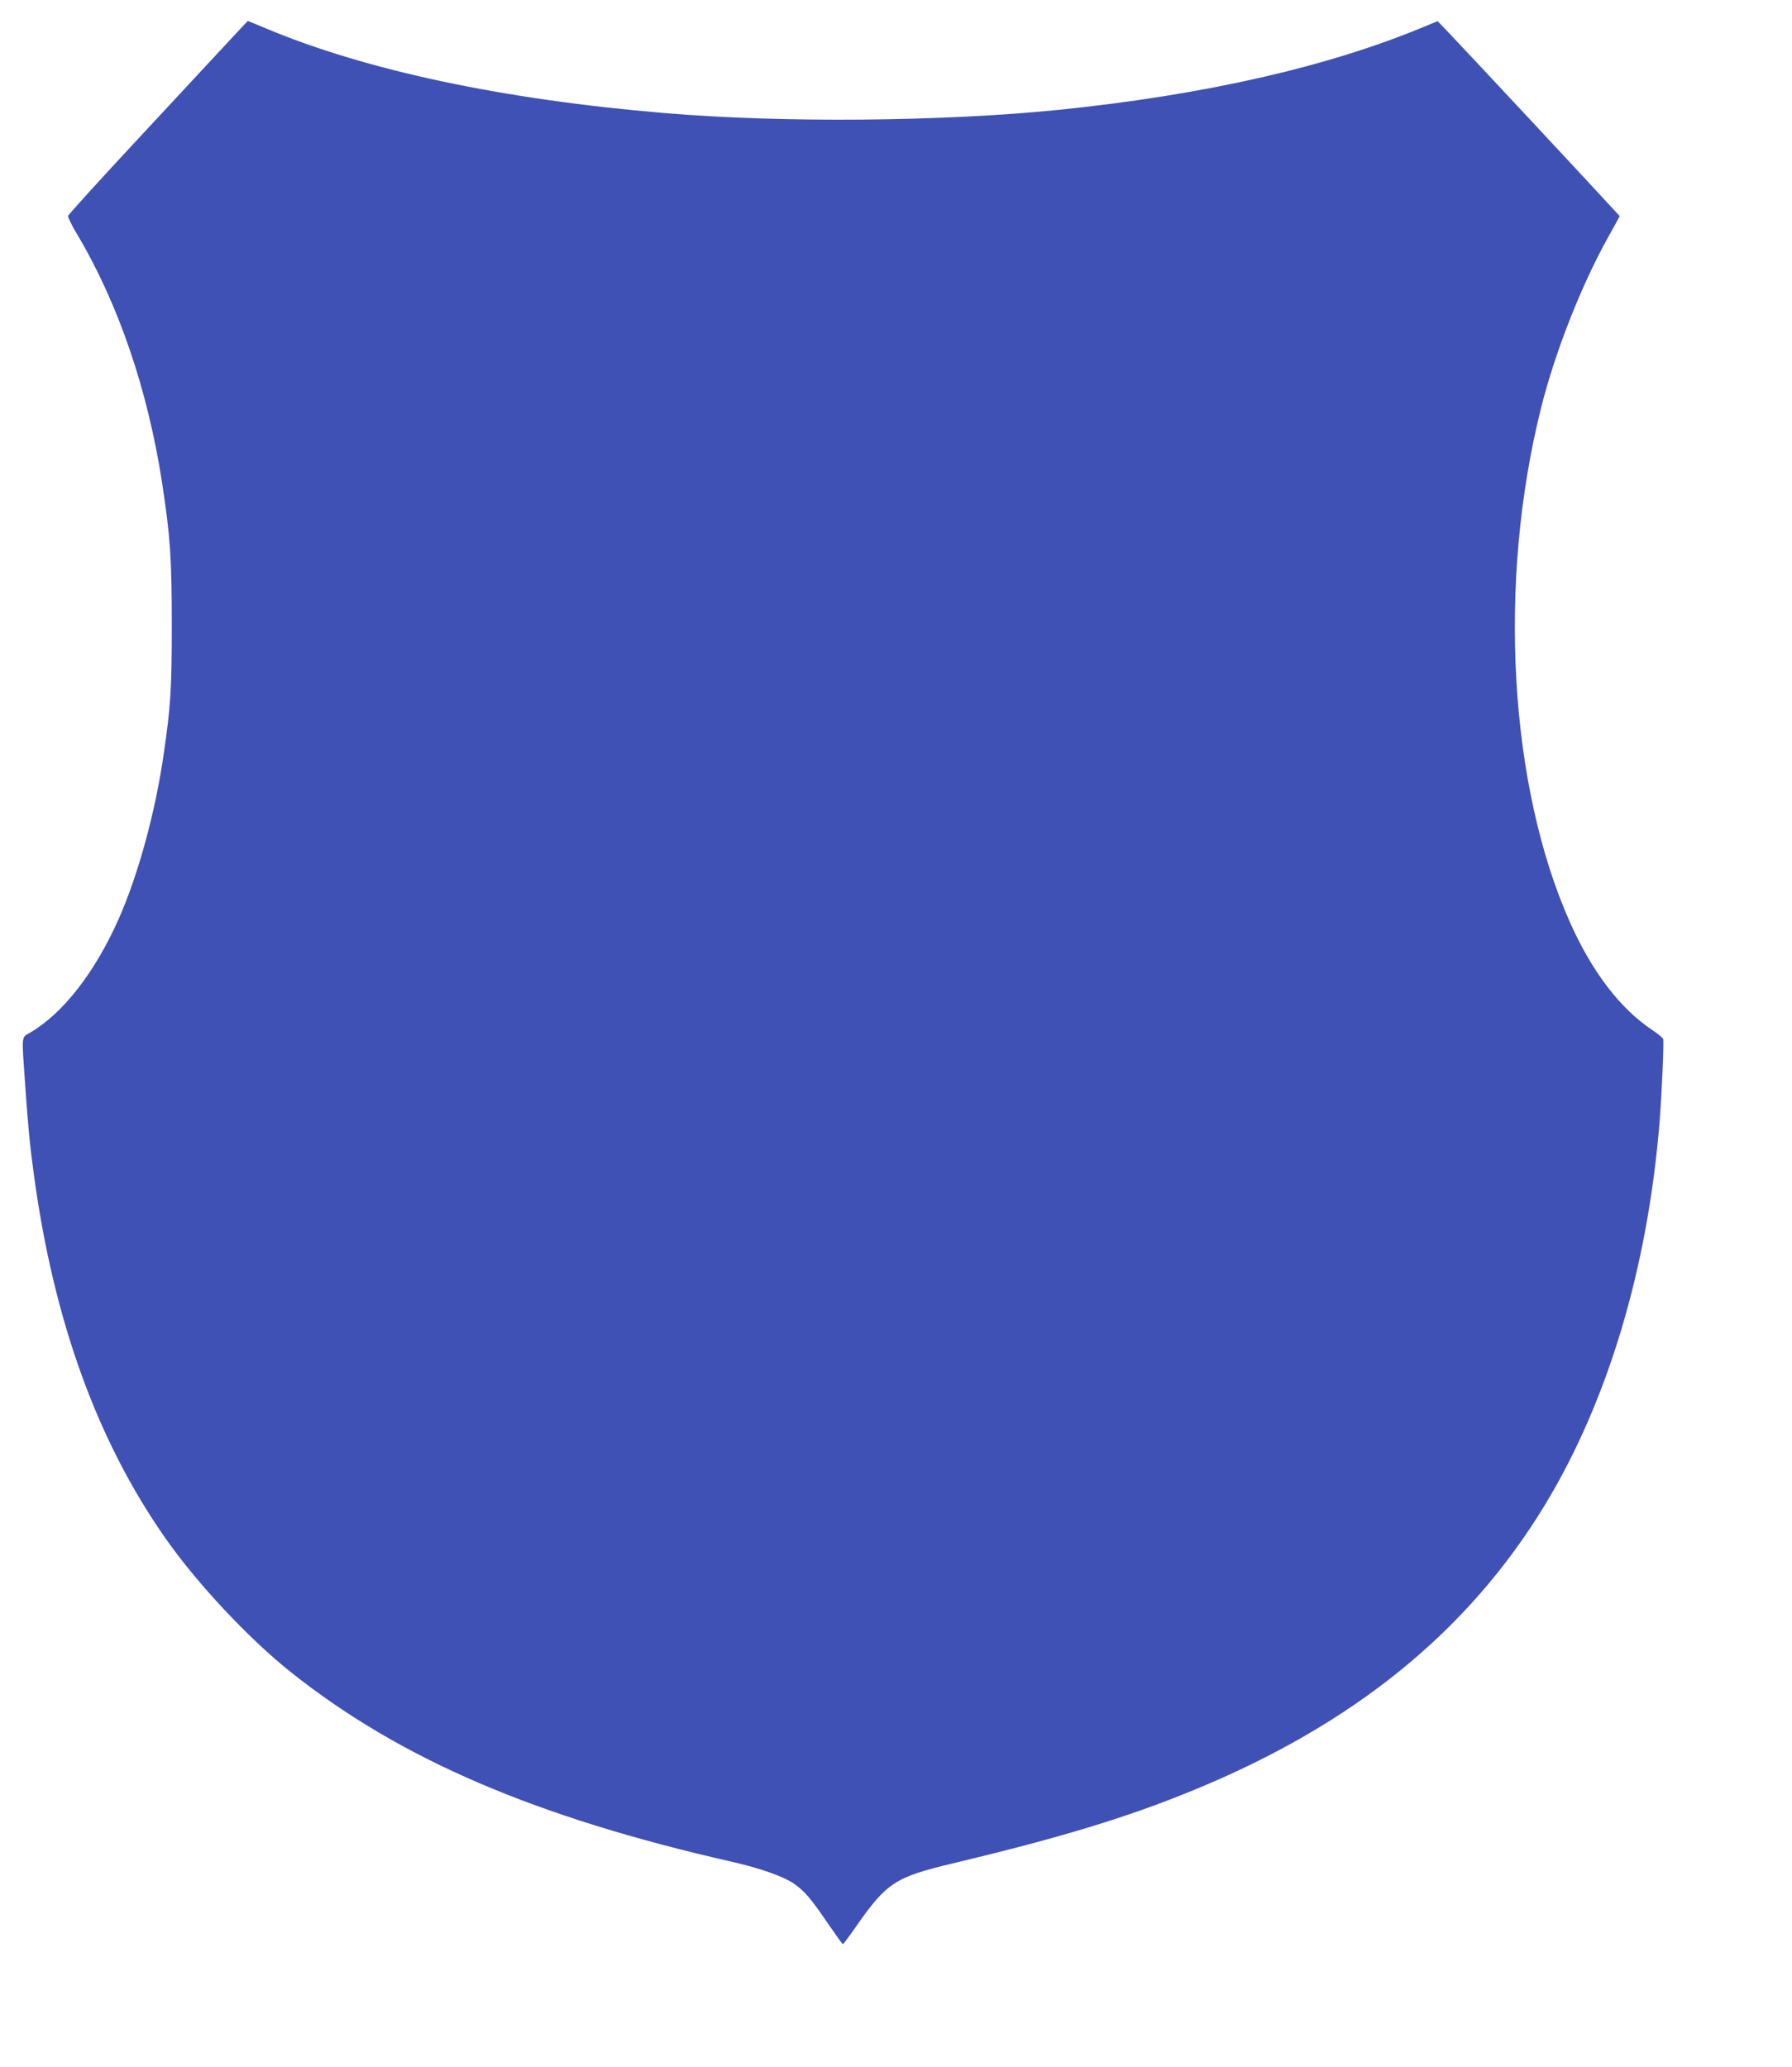 <?xml version="1.0" standalone="no"?>
<!DOCTYPE svg PUBLIC "-//W3C//DTD SVG 20010904//EN"
 "http://www.w3.org/TR/2001/REC-SVG-20010904/DTD/svg10.dtd">
<svg version="1.0" xmlns="http://www.w3.org/2000/svg"
 width="1110pt" height="1280pt" viewBox="0 0 1110 1280"
 preserveAspectRatio="xMidYMid meet">
<g transform="translate(0,1280) scale(0.1,-0.1)"
fill="#3f51b5" stroke="none">
<path d="M1424 12552 c-60 -65 -309 -333 -554 -596 -245 -263 -447 -485 -448
-493 -2 -8 22 -58 54 -111 255 -427 439 -963 528 -1542 51 -334 60 -466 60
-885 0 -396 -7 -499 -50 -795 -52 -361 -158 -748 -279 -1021 -147 -331 -345
-585 -547 -703 -57 -33 -54 -9 -33 -311 18 -264 30 -388 55 -570 122 -901 391
-1646 814 -2250 195 -279 515 -621 776 -829 676 -539 1515 -899 2735 -1176
167 -38 308 -87 375 -130 66 -43 110 -92 215 -247 50 -73 93 -133 96 -133 3 0
39 48 80 107 191 274 243 308 599 393 670 160 1085 286 1493 454 992 407 1701
983 2177 1767 390 643 637 1469 710 2374 13 166 28 495 22 511 -2 7 -33 32
-70 57 -196 131 -369 357 -504 658 -381 848 -453 2114 -182 3194 86 343 247
754 415 1056 l72 130 -20 22 c-70 78 -950 1022 -1053 1129 l-55 57 -85 -35
c-598 -249 -1361 -422 -2260 -514 -722 -73 -1714 -82 -2445 -20 -995 83 -1849
264 -2470 525 -59 25 -109 45 -110 45 -1 0 -51 -53 -111 -118z"/>
</g>
</svg>

